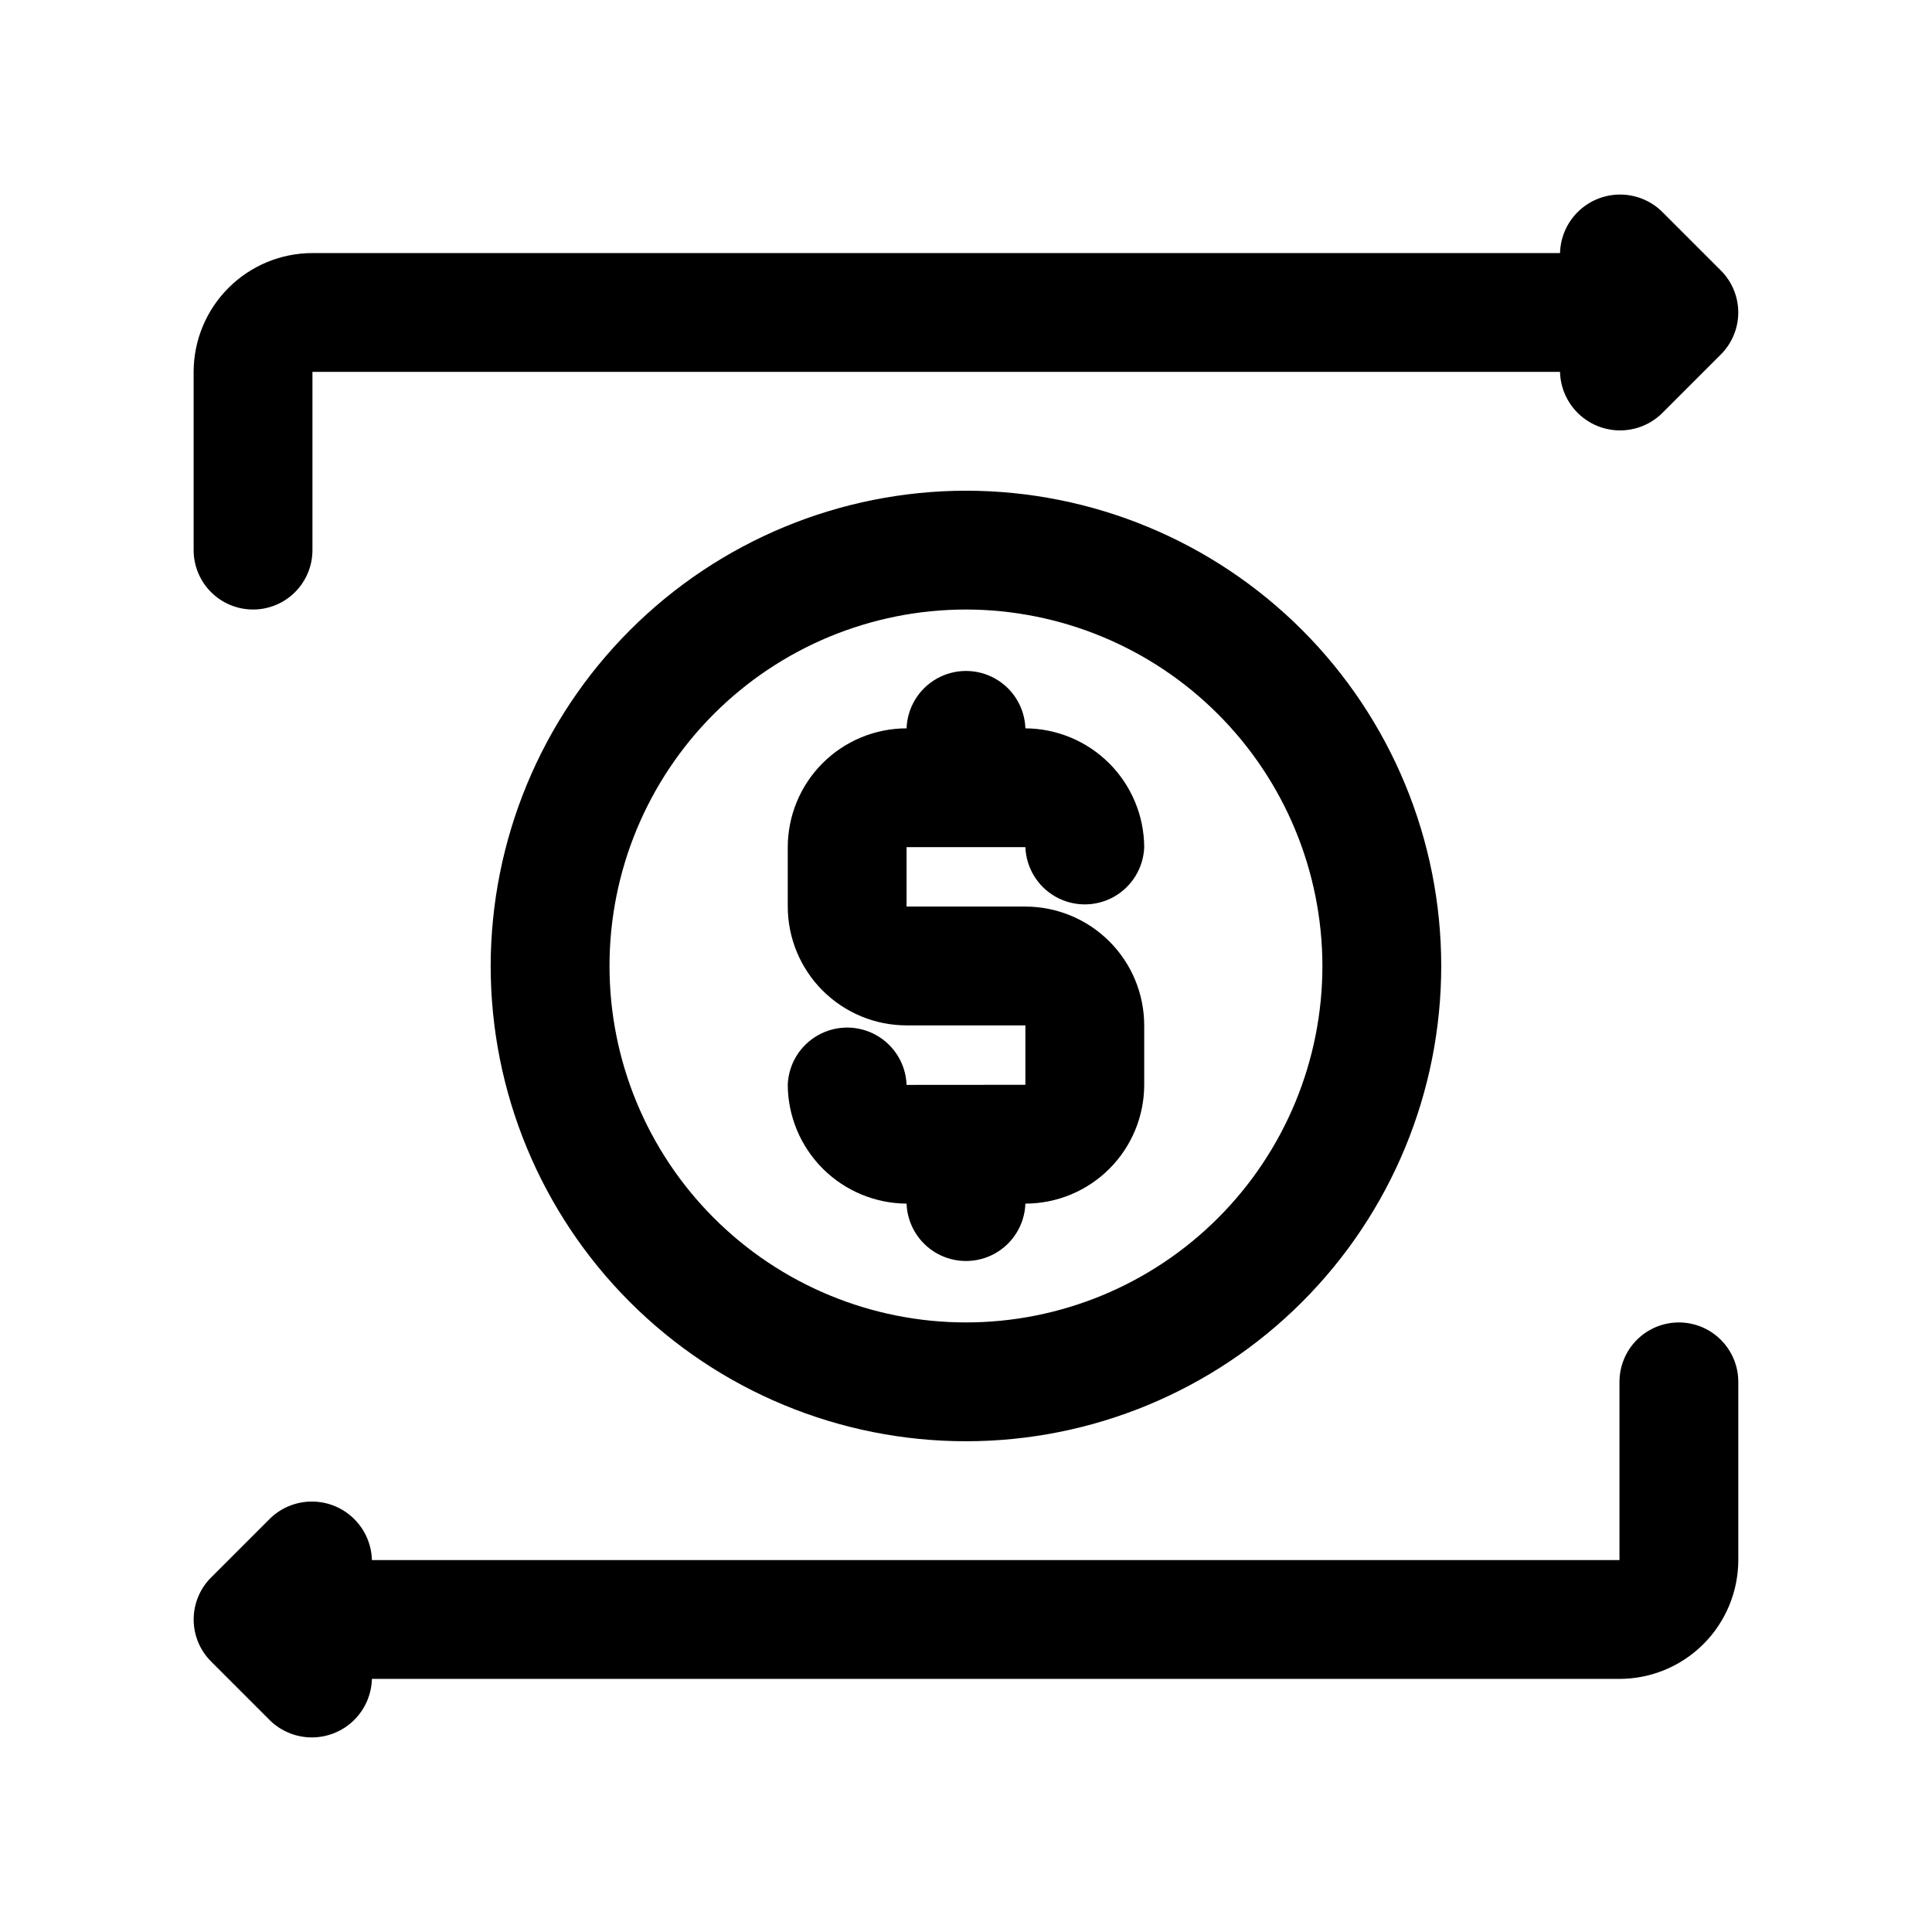 <?xml version="1.0" encoding="UTF-8"?>
<!-- Uploaded to: SVG Repo, www.svgrepo.com, Generator: SVG Repo Mixer Tools -->
<svg fill="#000000" width="800px" height="800px" version="1.1" viewBox="144 144 512 512" xmlns="http://www.w3.org/2000/svg">
 <path d="m415.74 337.02c8.336 0.047 16.32 3.379 22.215 9.273s9.227 13.879 9.273 22.215c-0.203 5.484-3.25 10.465-8.035 13.152-4.789 2.684-10.629 2.684-15.414 0-4.789-2.688-7.832-7.668-8.039-13.152h-31.488v15.742h31.488c8.348 0.012 16.352 3.332 22.254 9.234 5.906 5.902 9.227 13.906 9.234 22.254v15.746c-0.008 8.348-3.328 16.352-9.234 22.254-5.902 5.902-13.906 9.223-22.254 9.234-0.191 5.492-3.231 10.492-8.023 13.188-4.793 2.691-10.645 2.691-15.438 0-4.793-2.695-7.836-7.695-8.027-13.188-8.336-0.051-16.316-3.383-22.211-9.277s-9.23-13.875-9.277-22.211c0.207-5.488 3.25-10.469 8.039-13.152 4.785-2.688 10.625-2.688 15.414 0 4.785 2.684 7.832 7.664 8.035 13.152v0.023l15.688-0.012h0.113l15.688-0.012v-15.746h-31.488c-8.348-0.008-16.352-3.328-22.254-9.234-5.902-5.902-9.223-13.906-9.234-22.254v-15.742c0.012-8.348 3.332-16.352 9.234-22.258 5.902-5.902 13.906-9.223 22.254-9.23 0.191-5.496 3.234-10.496 8.027-13.188 4.793-2.695 10.645-2.695 15.438 0 4.793 2.691 7.832 7.691 8.023 13.188zm173.18 157.44c-4.176 0-8.18 1.66-11.133 4.613s-4.609 6.957-4.609 11.133v47.23h-330.62c-0.105-4.125-1.809-8.051-4.754-10.941-2.941-2.894-6.894-4.531-11.023-4.566-4.125-0.035-8.105 1.535-11.098 4.379l-15.742 15.742h-0.004c-2.953 2.953-4.613 6.957-4.613 11.133 0 4.176 1.66 8.18 4.613 11.129l15.746 15.746c2.992 2.844 6.973 4.41 11.098 4.375 4.129-0.035 8.078-1.672 11.023-4.562 2.941-2.894 4.648-6.816 4.754-10.945h330.62c8.348-0.008 16.352-3.328 22.254-9.23 5.902-5.906 9.223-13.906 9.234-22.258v-47.23c0-4.176-1.66-8.18-4.613-11.133s-6.957-4.613-11.133-4.613zm-377.86-188.93c4.176 0 8.18-1.66 11.133-4.613s4.609-6.957 4.609-11.133v-47.23h330.62c0.105 4.125 1.812 8.051 4.754 10.945 2.945 2.891 6.894 4.527 11.023 4.562s8.105-1.535 11.098-4.379l15.742-15.742h0.004c2.953-2.953 4.613-6.957 4.613-11.133s-1.66-8.18-4.613-11.129l-15.746-15.746c-2.992-2.84-6.969-4.41-11.098-4.375-4.125 0.035-8.078 1.672-11.023 4.566-2.941 2.891-4.644 6.816-4.754 10.941h-330.62c-8.348 0.008-16.352 3.328-22.254 9.234-5.902 5.902-9.223 13.906-9.234 22.254v47.23c0 4.176 1.66 8.18 4.613 11.133s6.957 4.613 11.133 4.613zm188.93-31.488c33.402 0 65.441 13.27 89.059 36.891 23.621 23.621 36.891 55.656 36.891 89.062 0 33.402-13.27 65.441-36.891 89.059-23.617 23.621-55.656 36.891-89.059 36.891-33.406 0-65.441-13.27-89.062-36.891-23.621-23.617-36.891-55.656-36.891-89.059 0.039-33.395 13.32-65.41 36.934-89.02 23.609-23.613 55.625-36.895 89.02-36.934zm0 31.488c-25.055 0-49.082 9.953-66.797 27.668s-27.668 41.742-27.668 66.797c0 25.051 9.953 49.078 27.668 66.793 17.715 17.719 41.742 27.668 66.797 27.668 25.051 0 49.078-9.949 66.793-27.668 17.719-17.715 27.668-41.742 27.668-66.793-0.027-25.047-9.988-49.059-27.695-66.766-17.711-17.711-41.723-27.672-66.766-27.699z"/>
</svg>